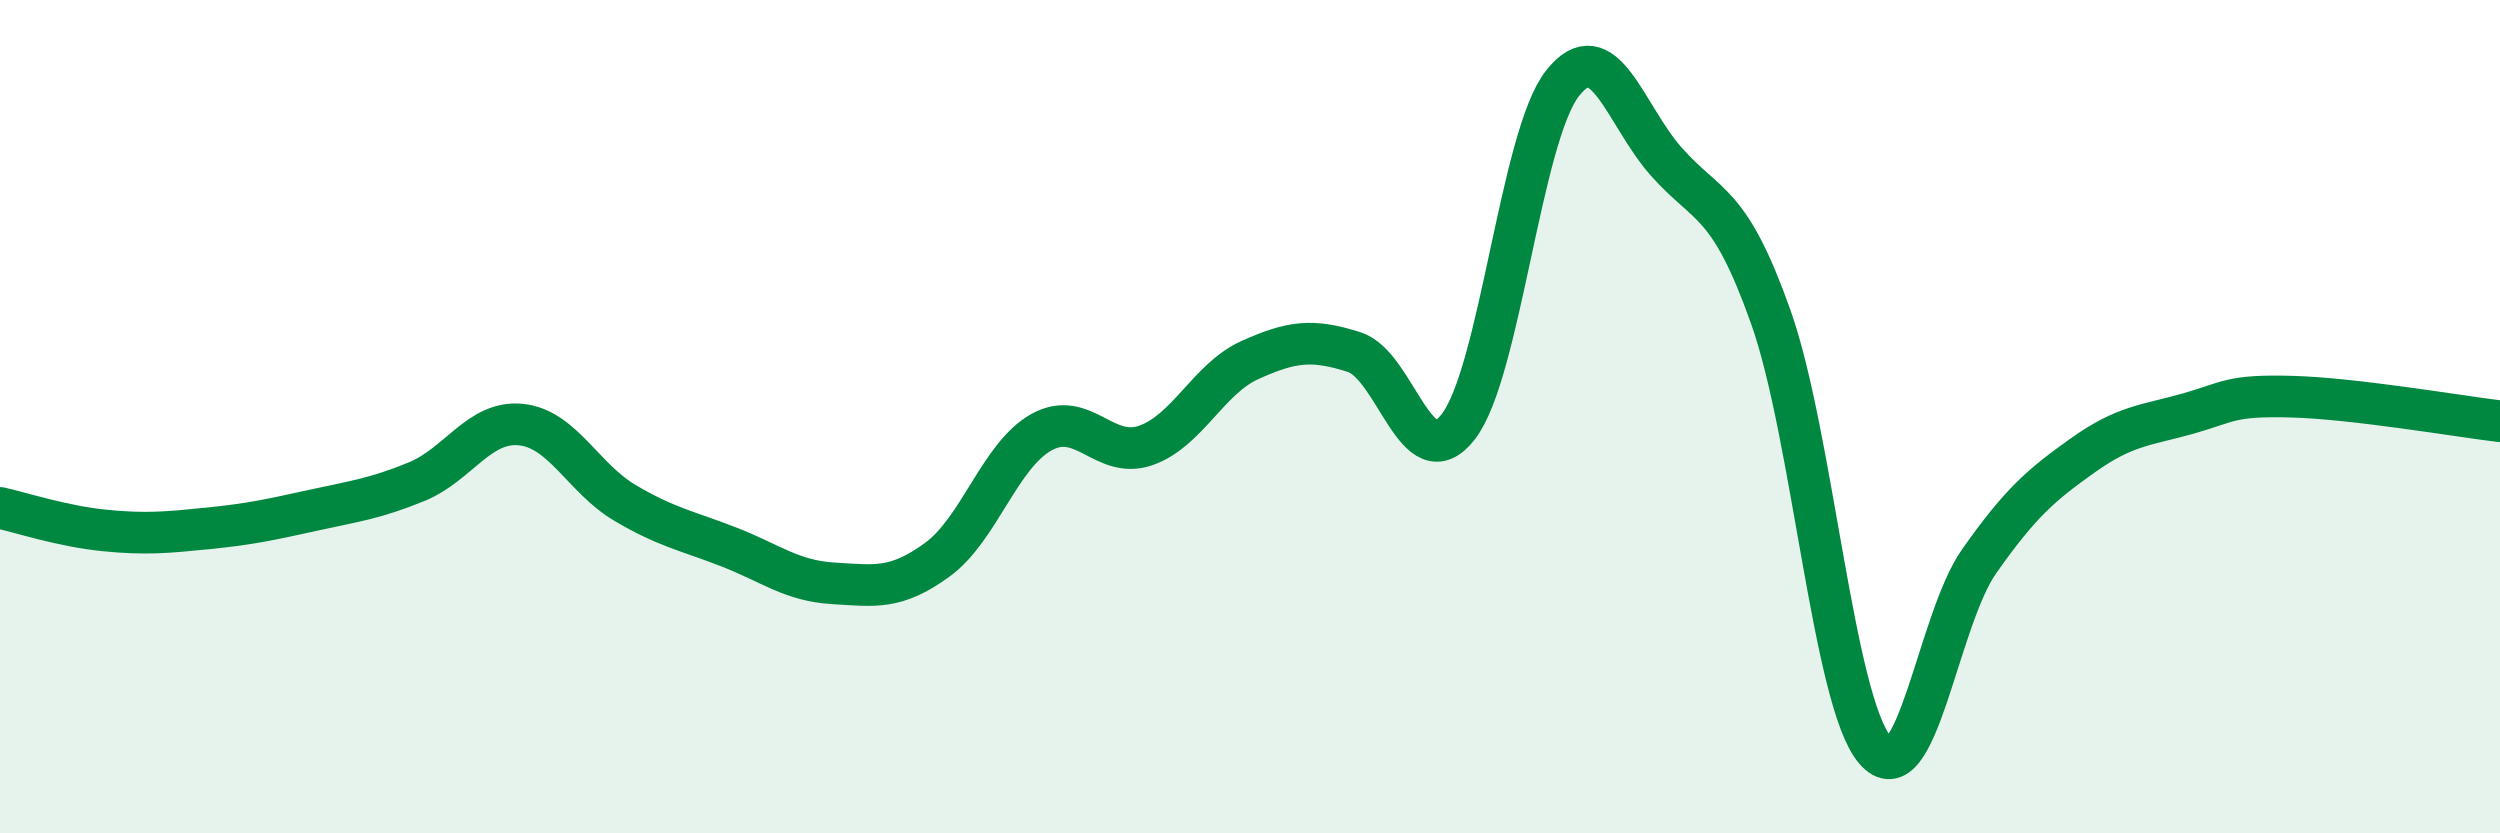 
    <svg width="60" height="20" viewBox="0 0 60 20" xmlns="http://www.w3.org/2000/svg">
      <path
        d="M 0,12.19 C 0.5,12.3 1.5,12.63 2.5,12.73 C 3.5,12.83 4,12.78 5,12.68 C 6,12.58 6.5,12.47 7.5,12.25 C 8.5,12.03 9,11.97 10,11.56 C 11,11.15 11.5,10.09 12.5,10.19 C 13.5,10.29 14,11.48 15,12.07 C 16,12.66 16.5,12.74 17.5,13.13 C 18.5,13.52 19,13.94 20,14 C 21,14.06 21.5,14.16 22.5,13.43 C 23.5,12.7 24,10.92 25,10.37 C 26,9.82 26.5,11.04 27.5,10.69 C 28.5,10.34 29,9.09 30,8.64 C 31,8.19 31.5,8.13 32.5,8.45 C 33.5,8.77 34,11.53 35,10.24 C 36,8.95 36.5,3.27 37.5,2 C 38.5,0.73 39,2.77 40,3.89 C 41,5.01 41.5,4.79 42.5,7.61 C 43.5,10.43 44,16.83 45,18 C 46,19.17 46.5,14.89 47.5,13.47 C 48.5,12.05 49,11.63 50,10.92 C 51,10.21 51.5,10.21 52.5,9.93 C 53.5,9.65 53.5,9.48 55,9.52 C 56.5,9.56 59,9.99 60,10.11L60 20L0 20Z"
        fill="#008740"
        opacity="0.1"
        stroke-linecap="round"
        stroke-linejoin="round"
      />
      <path
        d="M 0,12.19 C 0.5,12.3 1.5,12.63 2.5,12.73 C 3.5,12.83 4,12.78 5,12.68 C 6,12.58 6.5,12.47 7.5,12.25 C 8.5,12.03 9,11.97 10,11.56 C 11,11.15 11.5,10.09 12.5,10.19 C 13.5,10.29 14,11.48 15,12.07 C 16,12.66 16.5,12.74 17.5,13.13 C 18.5,13.52 19,13.94 20,14 C 21,14.06 21.5,14.16 22.5,13.43 C 23.5,12.7 24,10.92 25,10.37 C 26,9.82 26.5,11.04 27.5,10.69 C 28.5,10.34 29,9.09 30,8.64 C 31,8.19 31.5,8.13 32.5,8.45 C 33.5,8.77 34,11.53 35,10.24 C 36,8.95 36.5,3.27 37.5,2 C 38.5,0.73 39,2.77 40,3.89 C 41,5.01 41.5,4.79 42.5,7.61 C 43.5,10.43 44,16.83 45,18 C 46,19.17 46.5,14.89 47.5,13.47 C 48.5,12.05 49,11.63 50,10.92 C 51,10.21 51.5,10.21 52.5,9.93 C 53.5,9.65 53.5,9.48 55,9.52 C 56.5,9.56 59,9.99 60,10.11"
        stroke="#008740"
        stroke-width="1"
        fill="none"
        stroke-linecap="round"
        stroke-linejoin="round"
      />
    </svg>
  